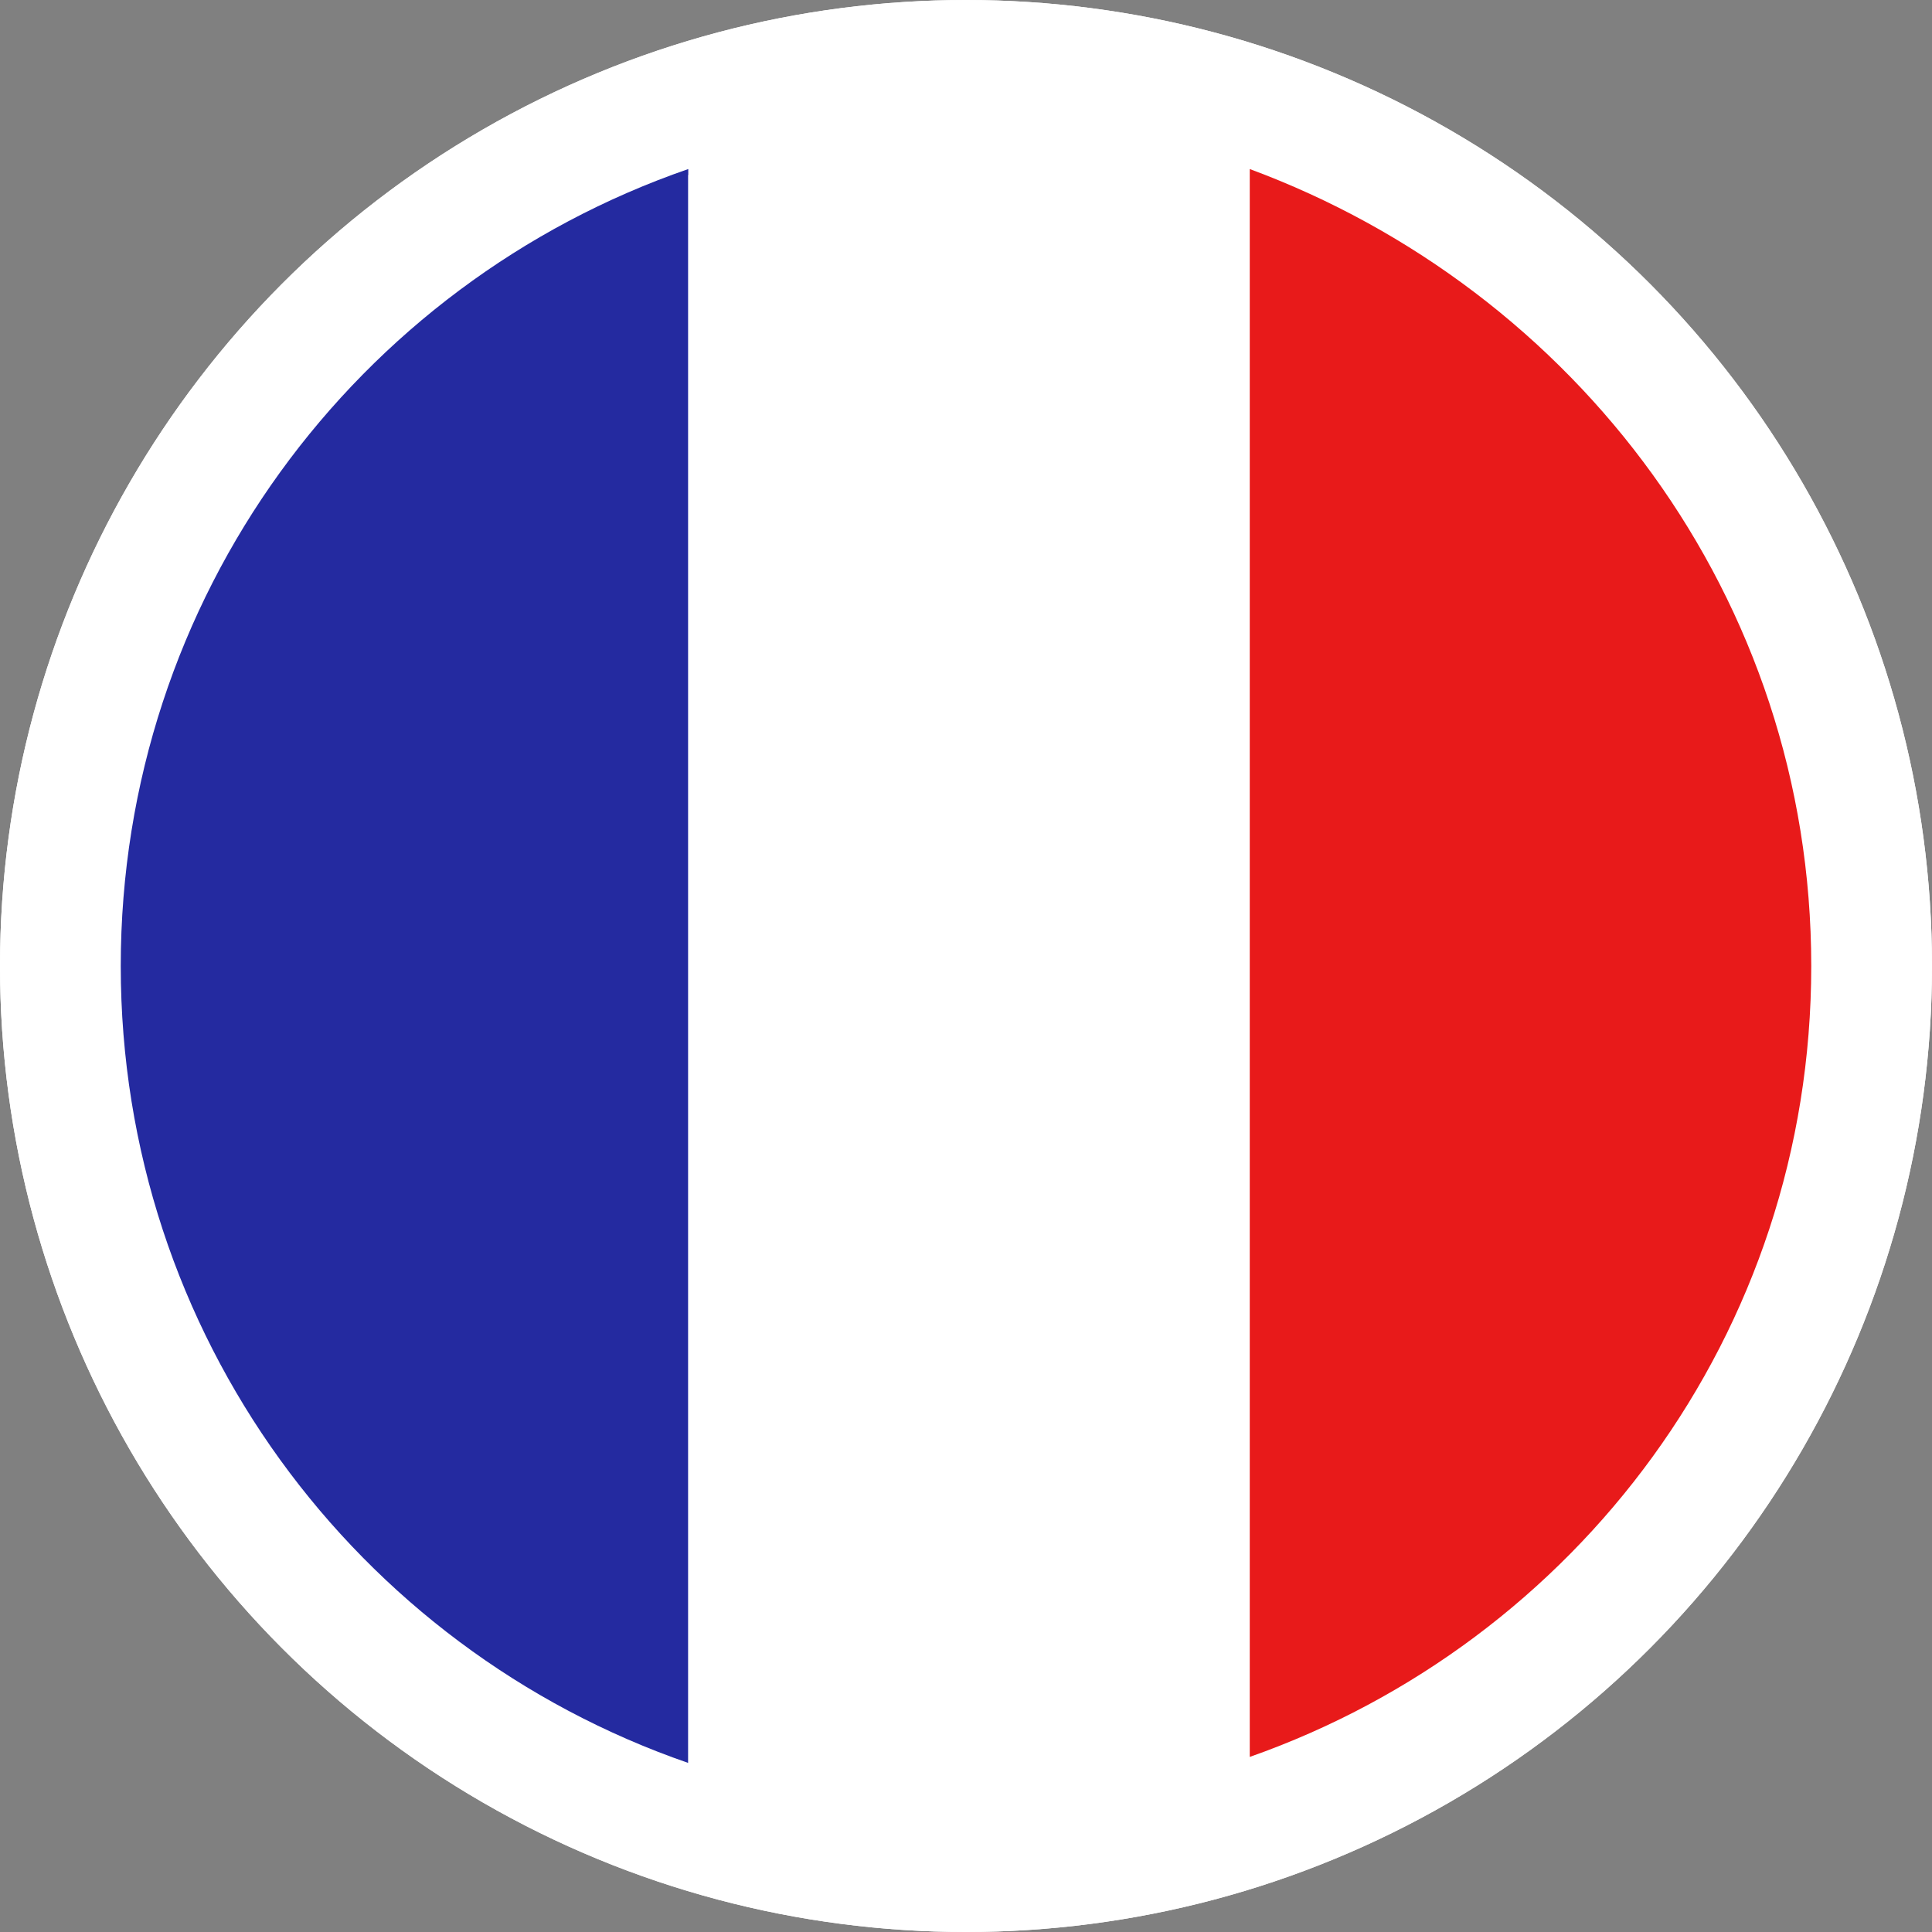 <svg width="32" height="32" viewBox="0 0 32 32" xmlns="http://www.w3.org/2000/svg"><rect x="0" y="0" width="32" height="32" fill="#808080" stroke="none"/><circle cx="16" cy="16" r="16" fill="#FFF"/><circle cx="16" cy="16" r="15.5" fill="none" stroke="#FFF"/><path fill="#242AA0" d="M2 16c0 6.1 3.9 11.3 9.4 13.2V2.8C5.9 4.7 2 9.9 2 16z"/><path fill="#FFF" d="M11.4 29.2c1.5.5 3 .8 4.6.8 1.7 0 3.2-.3 4.7-.8V2.9c-1.5-.5-3.1-.8-4.7-.8s-3.2.3-4.6.8v26.3z"/><path fill="#E81A1A" d="M30 16c0-6.1-3.9-11.2-9.3-13.2v26.3c5.4-1.9 9.3-7 9.3-13.1z"/></svg>